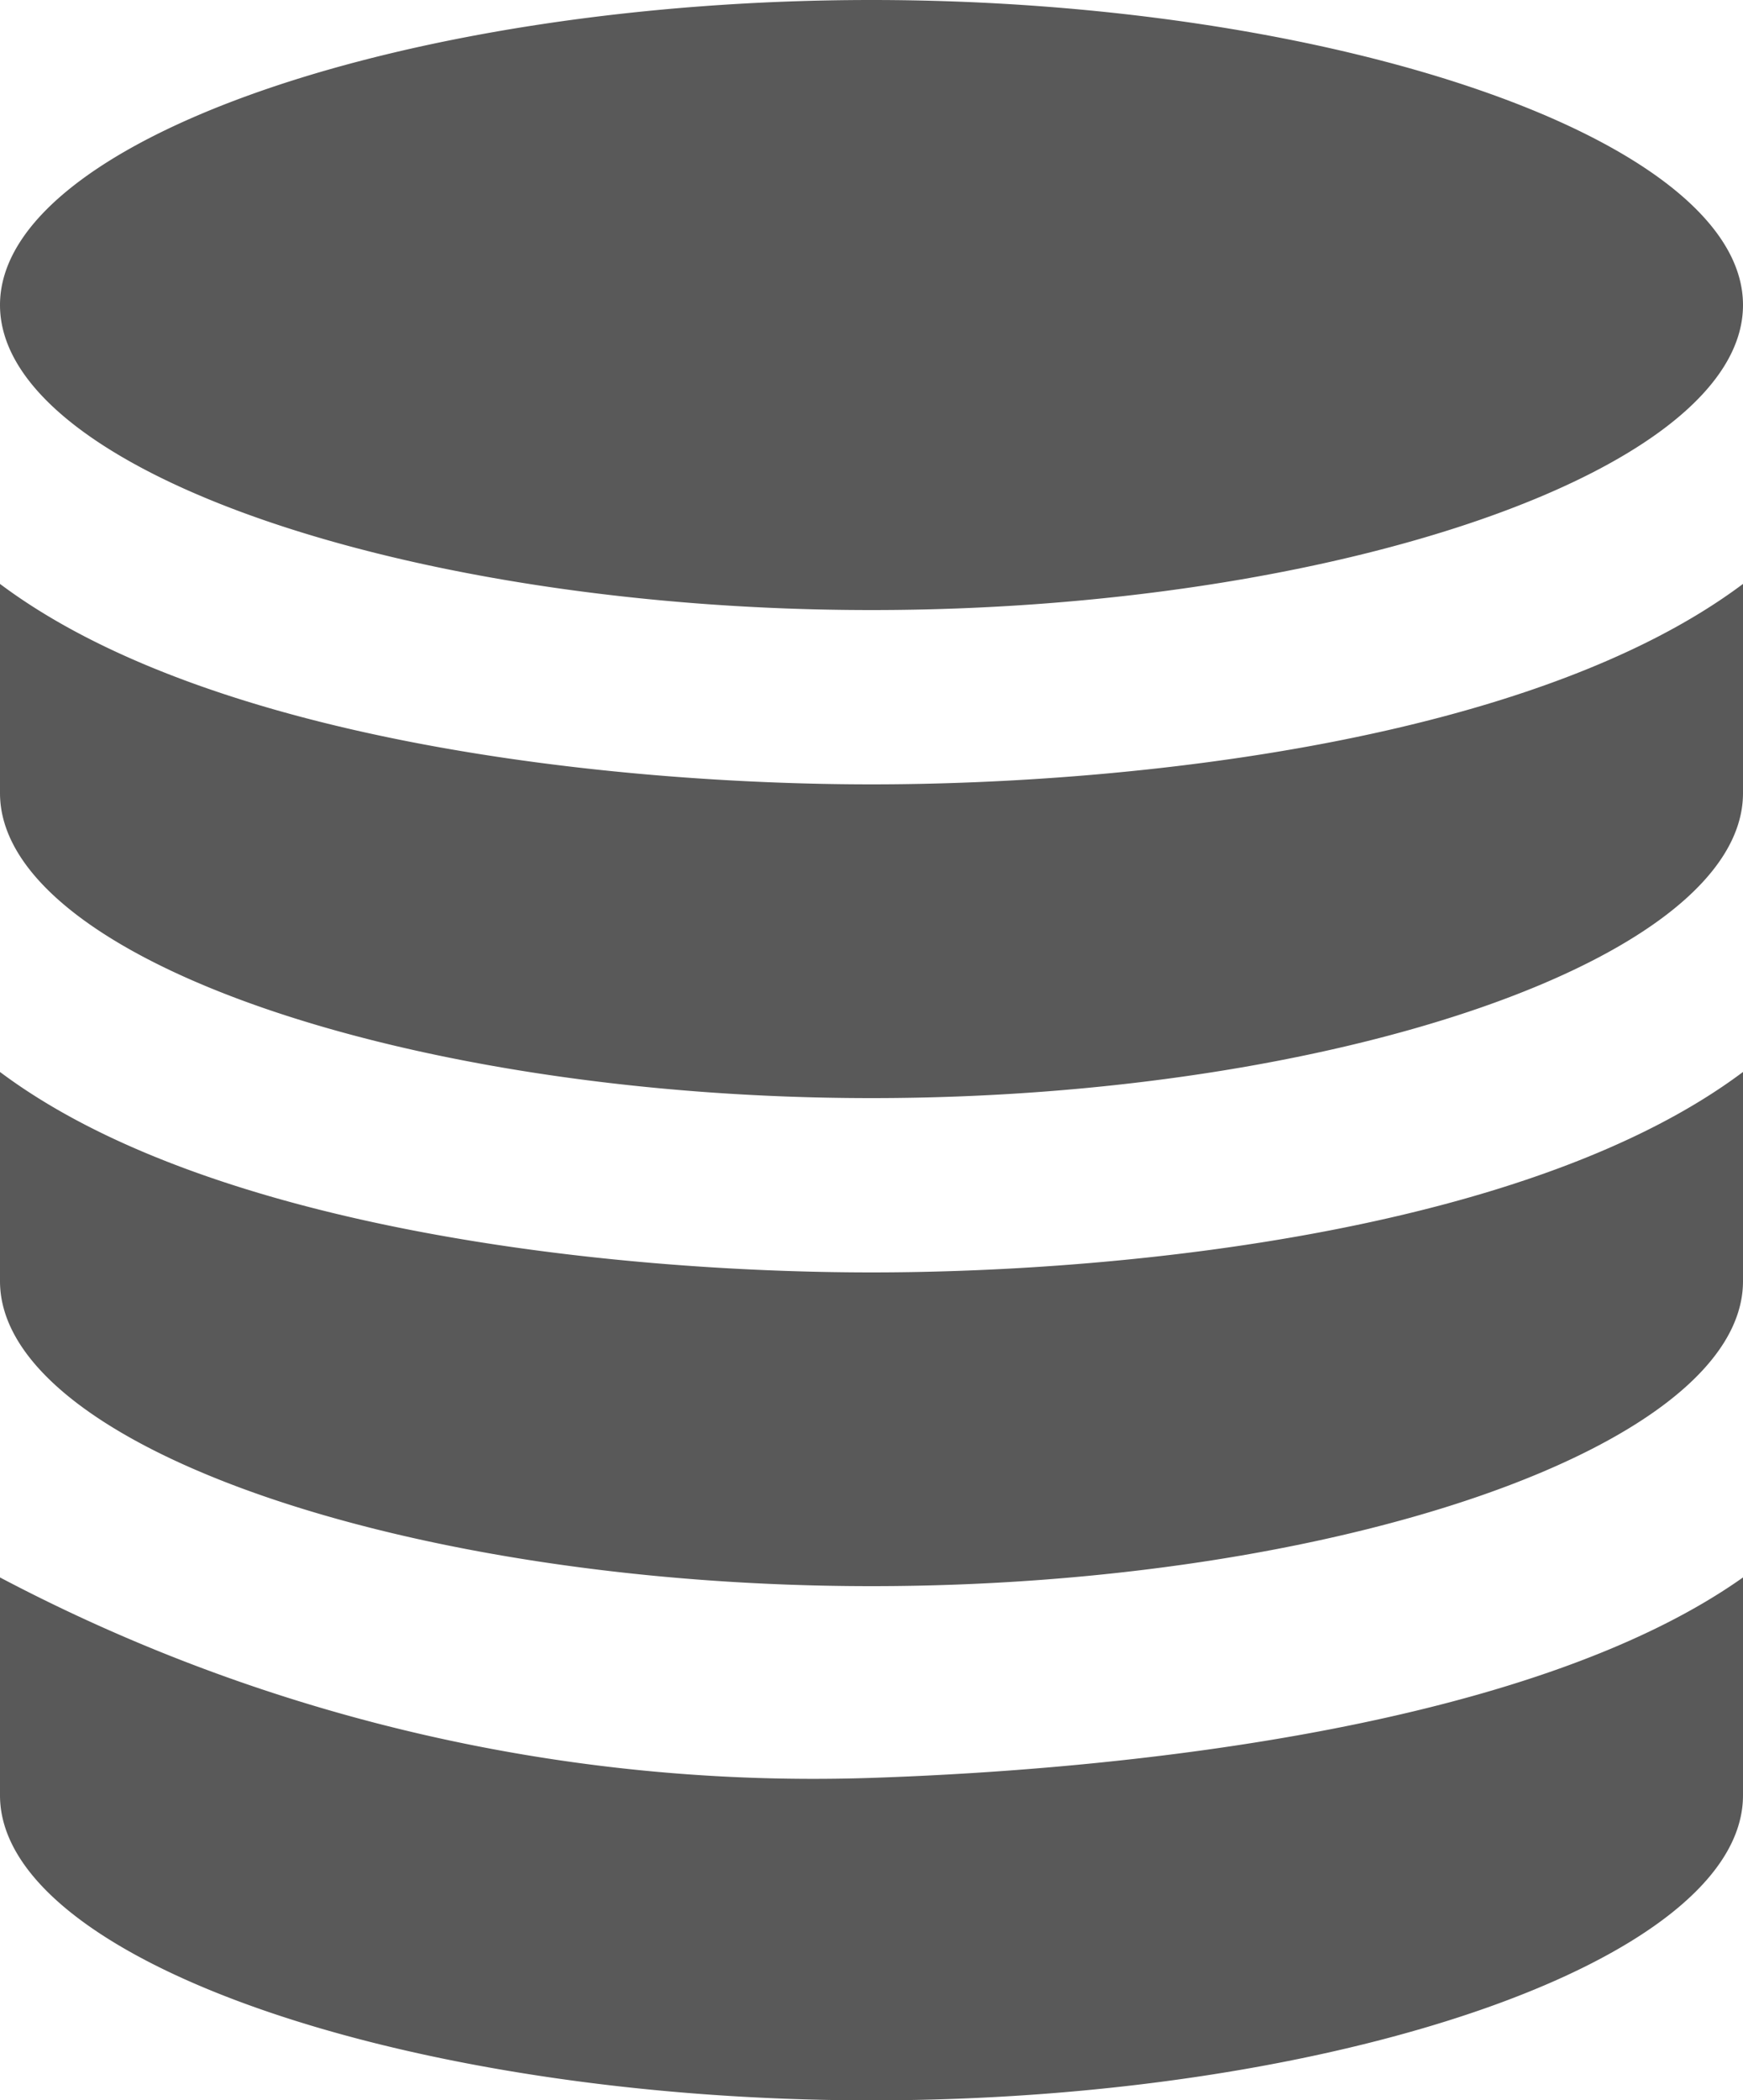 <svg xml:space="preserve" width="20" height="24.1"  viewBox="0 0 20 24.1" xmlns="http://www.w3.org/2000/svg"><path fill="#595959" d="M20 18.1v2.5c0 1.9-4.7 3.5-10 3.5S0 22.5 0 20.6v-2.5a20 20 0 0 0 10 2.3c3-.1 7.6-.6 10-2.3zm-10-3.5c-3 0-7.6-.5-10-2.3v2.4c0 1.9 4.7 3.5 10 3.5s10-1.6 10-3.5v-2.4c-2.4 1.8-7 2.3-10 2.3zM10 0C4.7 0 0 1.6 0 3.5S4.7 7 10 7s10-1.6 10-3.5S15.3 0 10 0Zm0 9C7 9 2.4 8.5 0 6.7v2.4c0 1.9 4.7 3.5 10 3.5S20 11 20 9.1V6.7C17.6 8.5 13 9 10 9Z"/></svg>